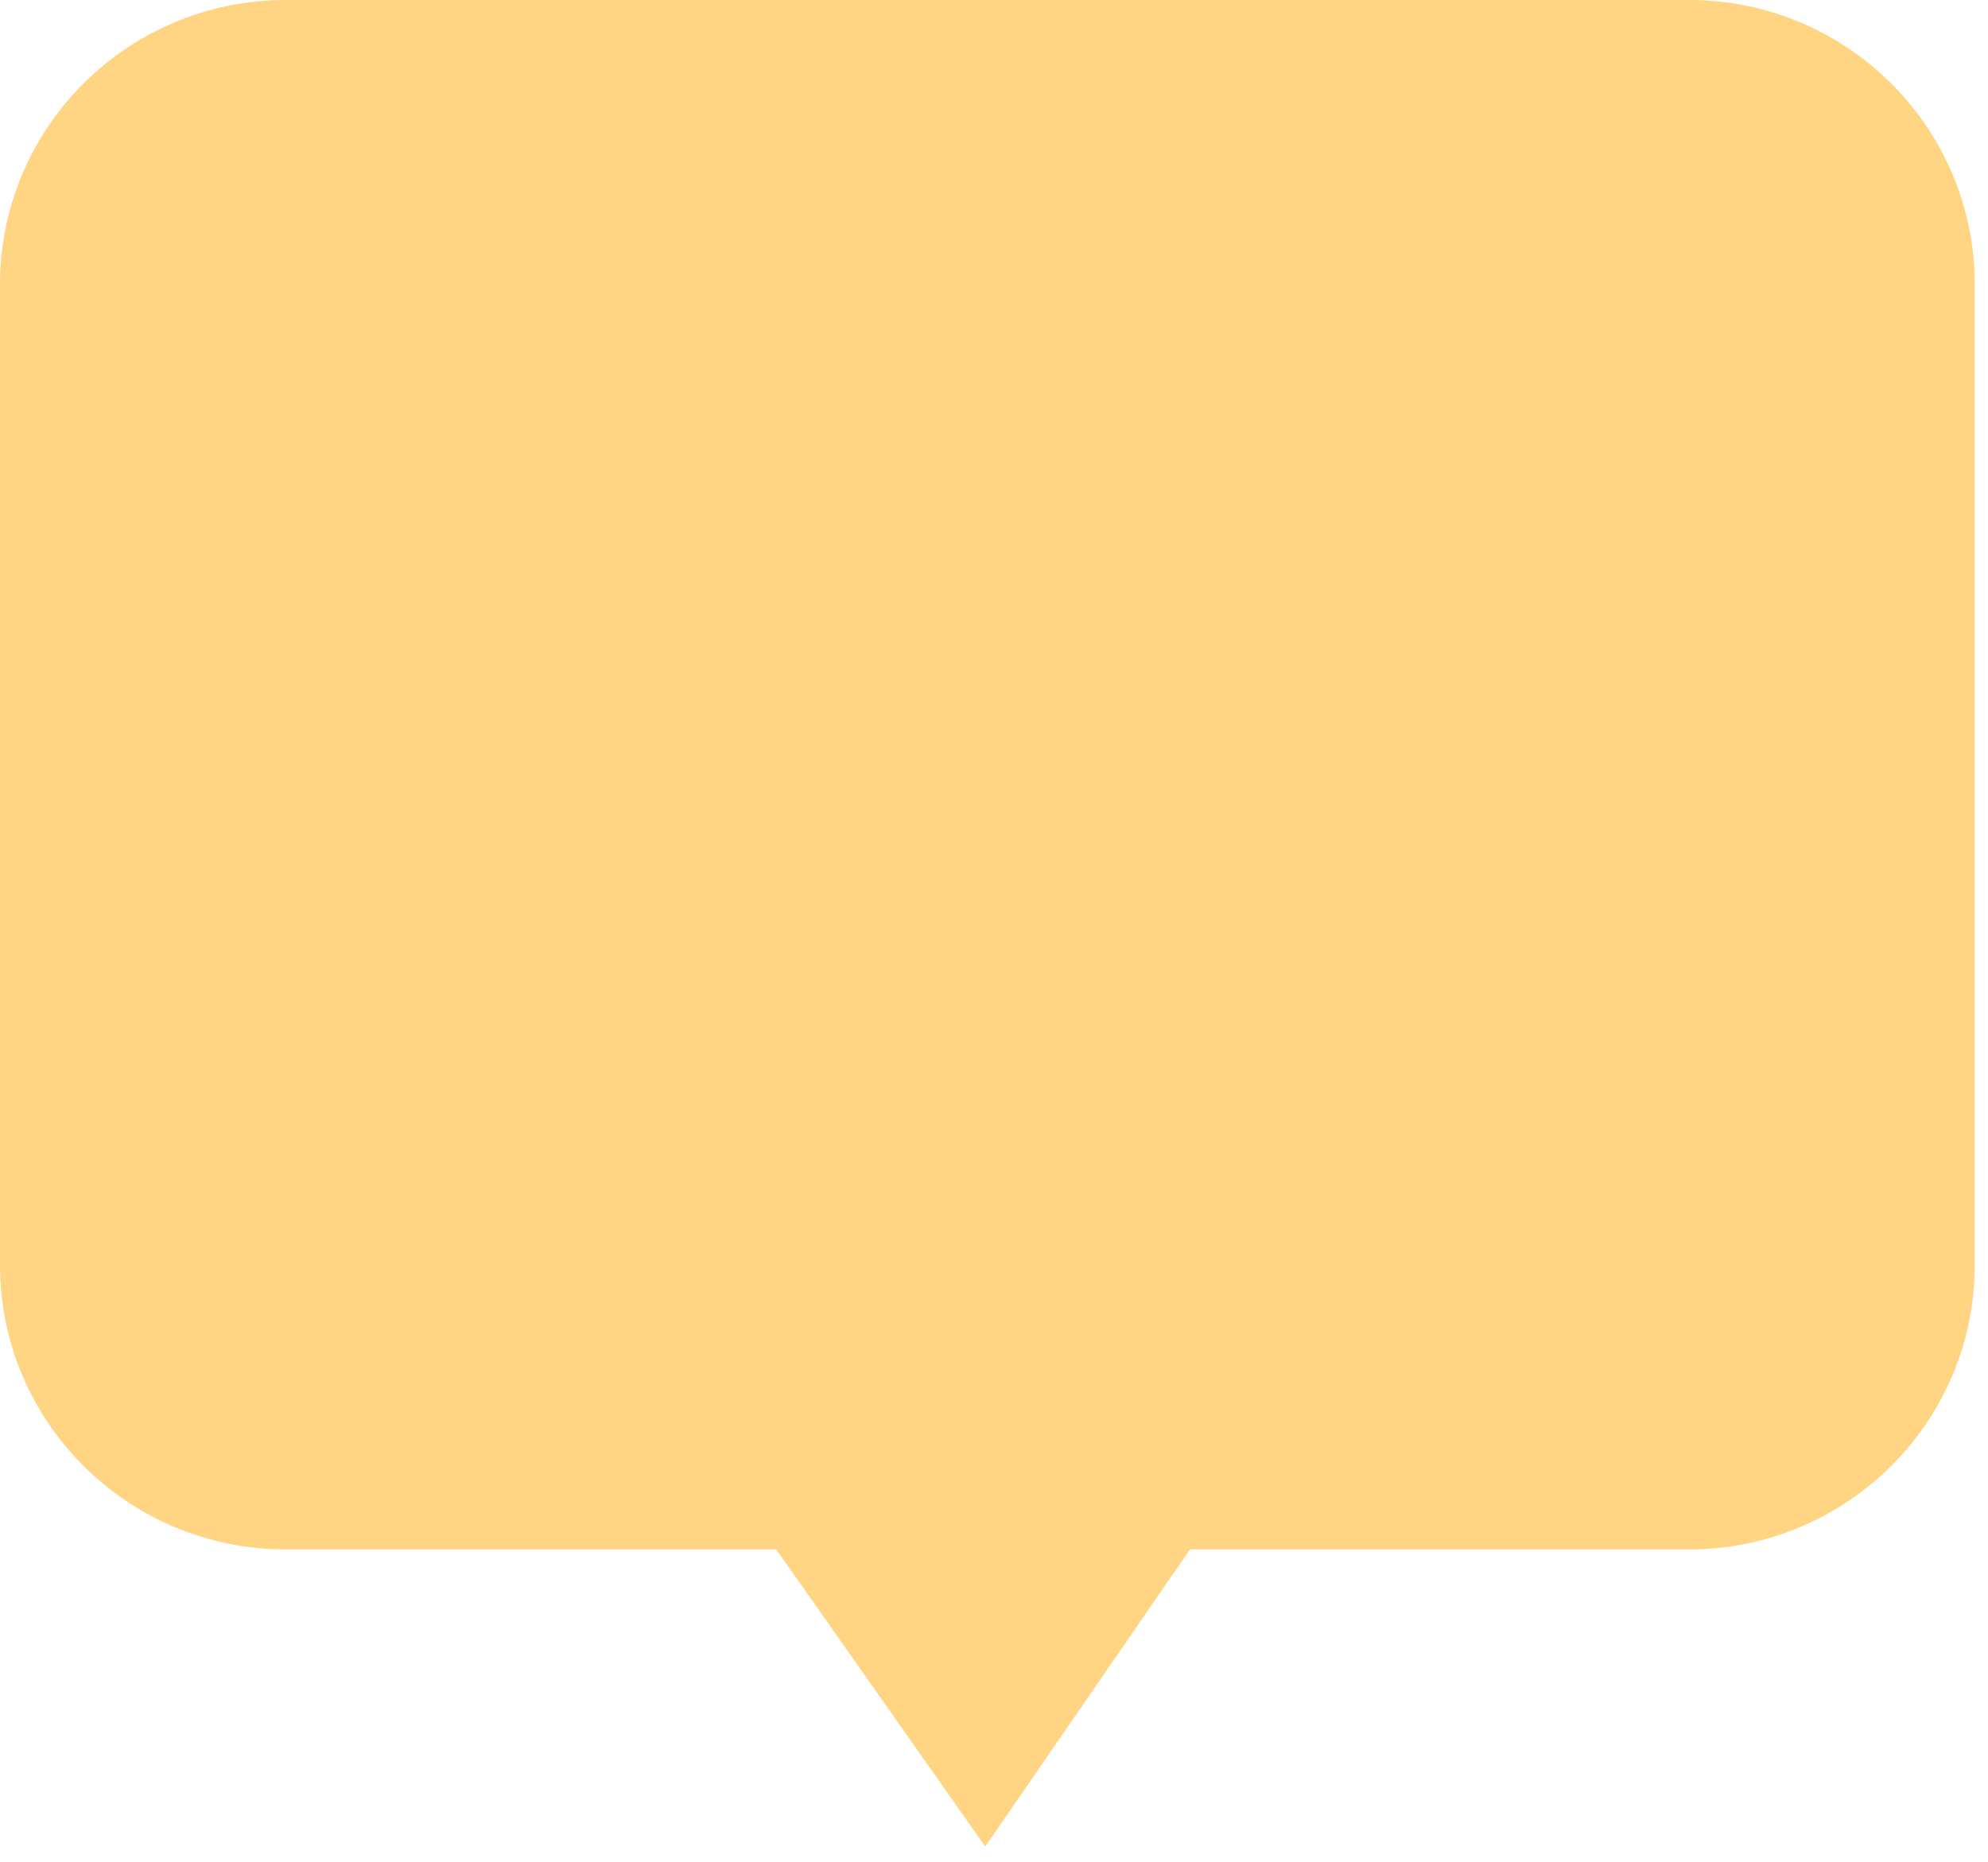 <?xml version="1.0" encoding="utf-8"?>
<svg xmlns="http://www.w3.org/2000/svg" fill="none" height="100%" overflow="visible" preserveAspectRatio="none" style="display: block;" viewBox="0 0 79 74" width="100%">
<path d="M67.117 0H11.356C5.085 0 0 5.062 0 11.304V50.278C0 56.521 5.085 61.583 11.356 61.583H30.847L39.152 73.393L47.287 61.583H67.117C73.388 61.583 78.473 56.521 78.473 50.278V11.304C78.473 5.062 73.388 0 67.117 0Z" fill="#FFD483" id="Vector"/>
</svg>
